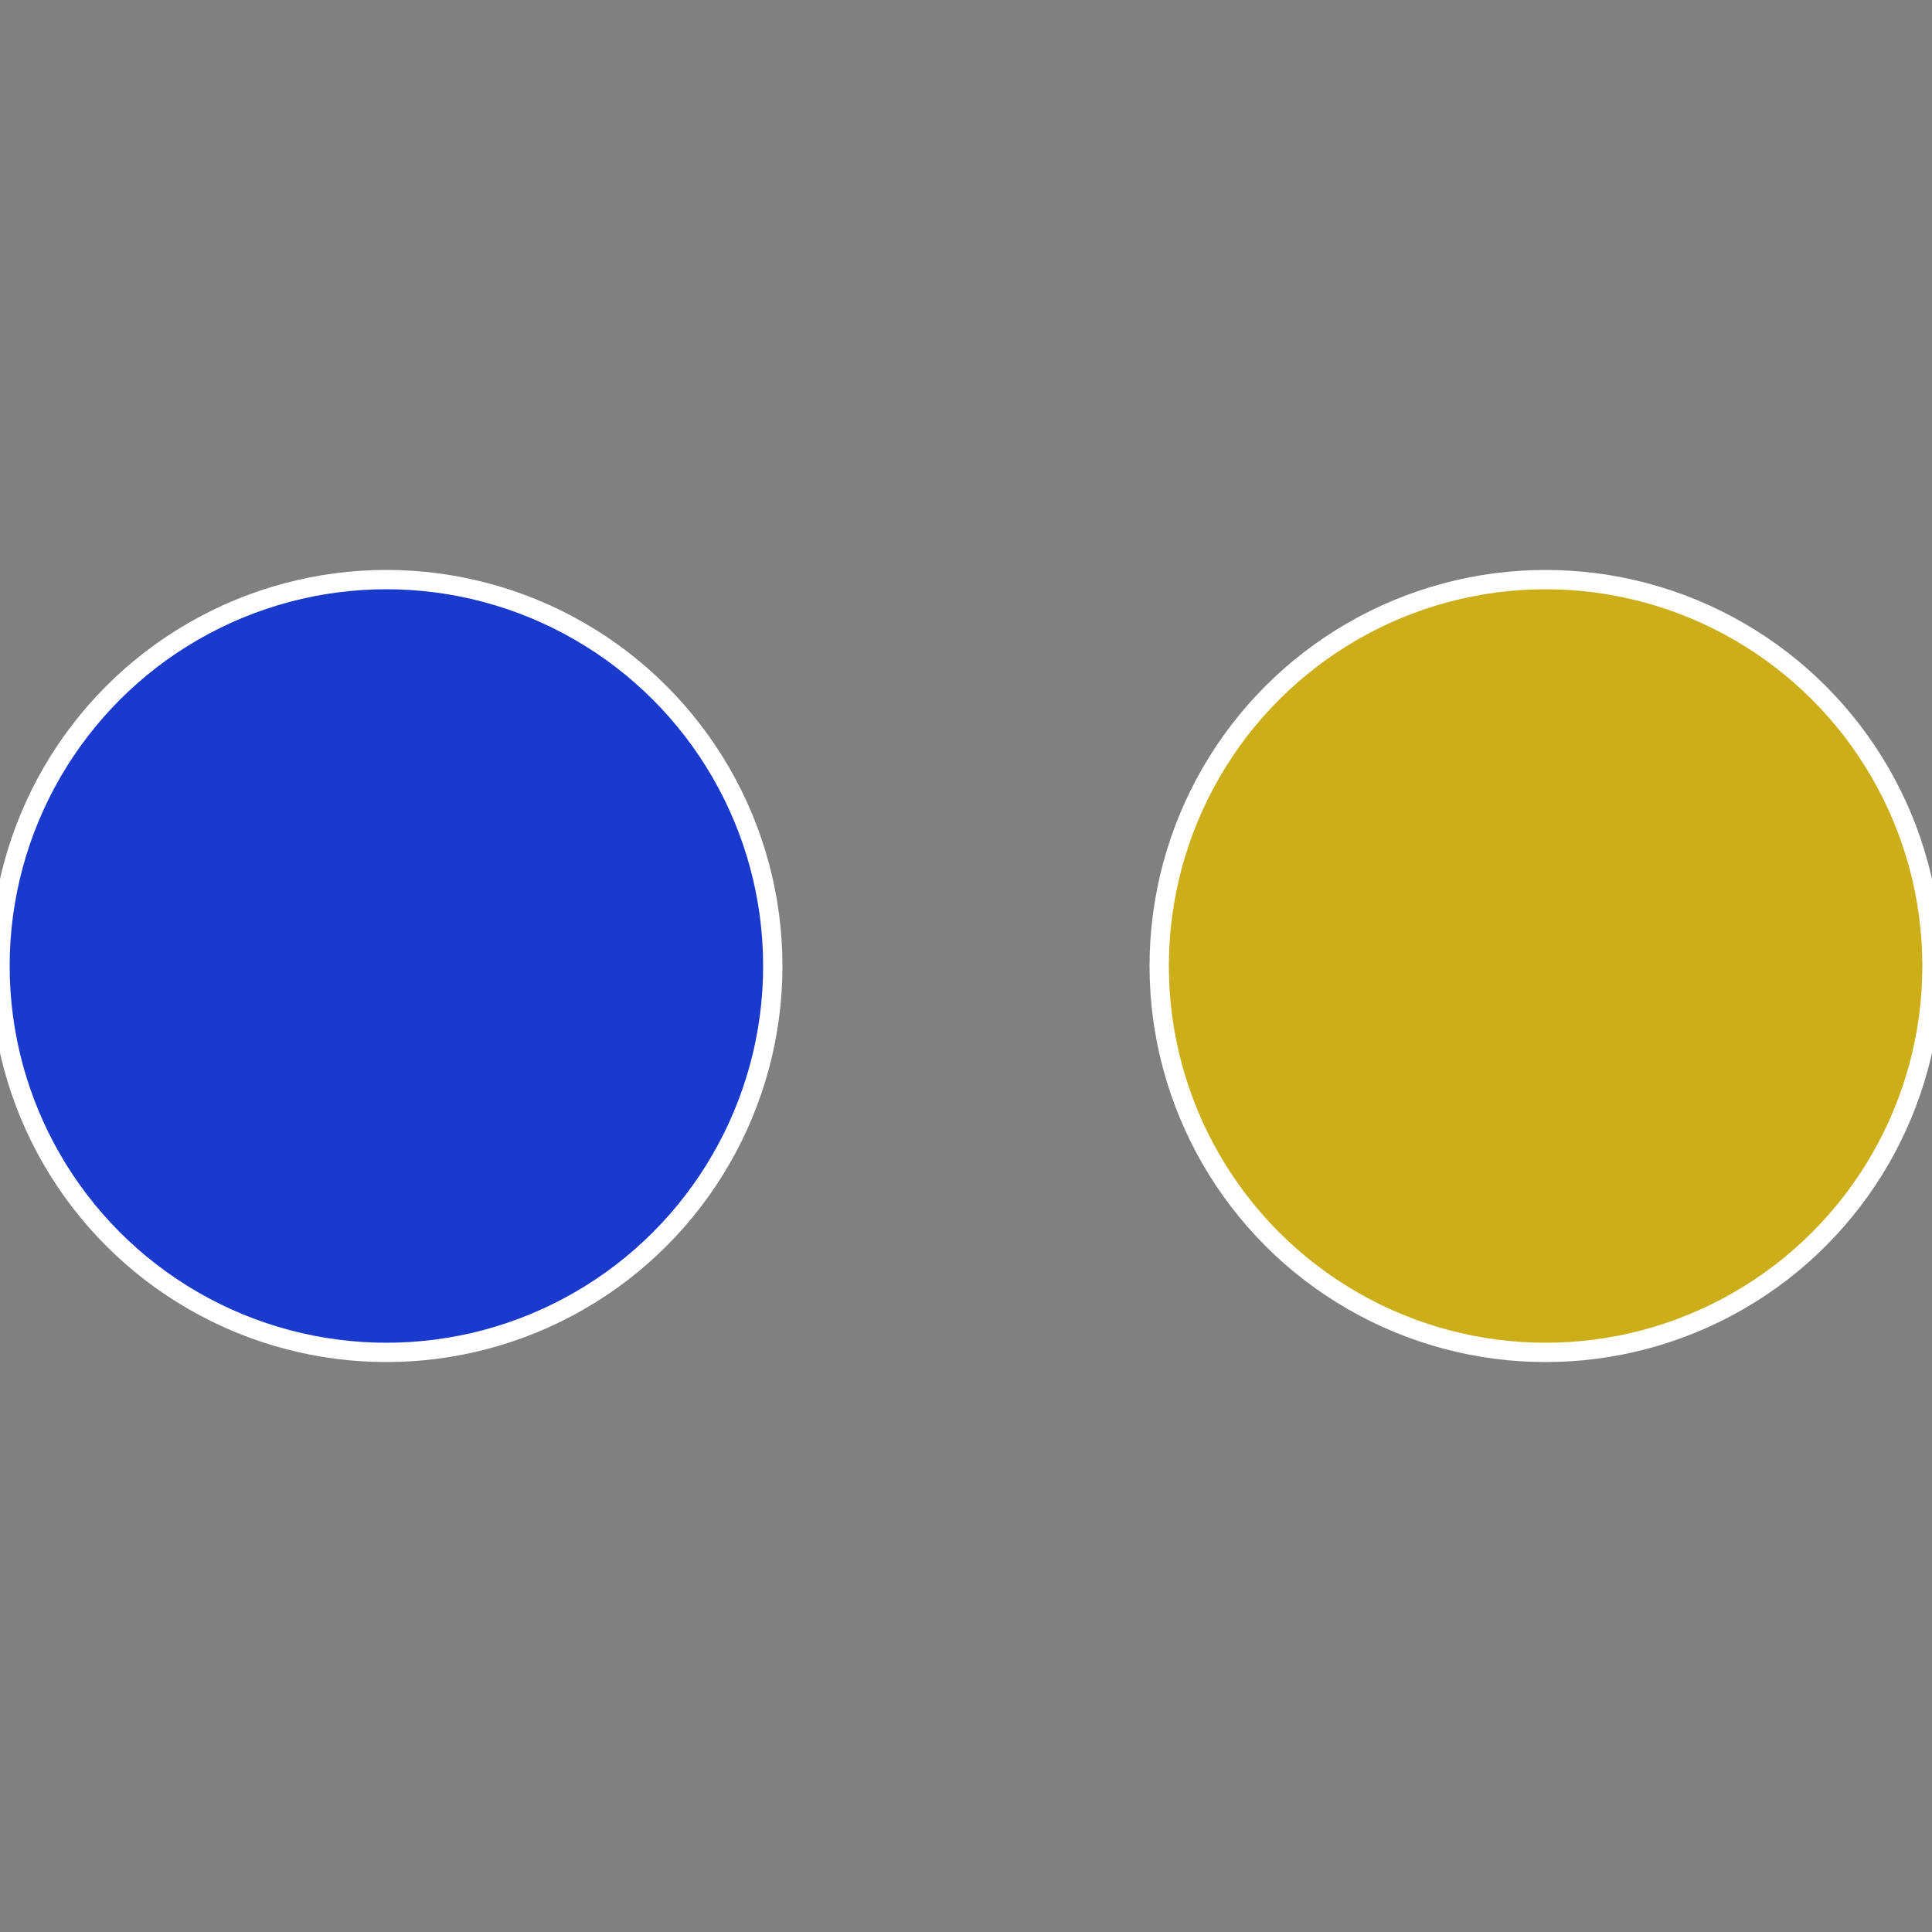 <?xml version="1.0" standalone="no"?>
<svg width="500" height="500" viewBox="-1 -1 2 2" xmlns="http://www.w3.org/2000/svg">
 
                <rect x="-1" y="-1" width="2" height="2" fill="#808080" stroke="none"/>
 
                <circle cx="0.6" cy="0" r="0.4" fill="#ccae19" stroke="#fff" stroke-width="1%" />
             
                <circle cx="-0.6" cy="7.3478807948841E-17" r="0.4" fill="#193acc" stroke="#fff" stroke-width="1%" />
            </svg>
